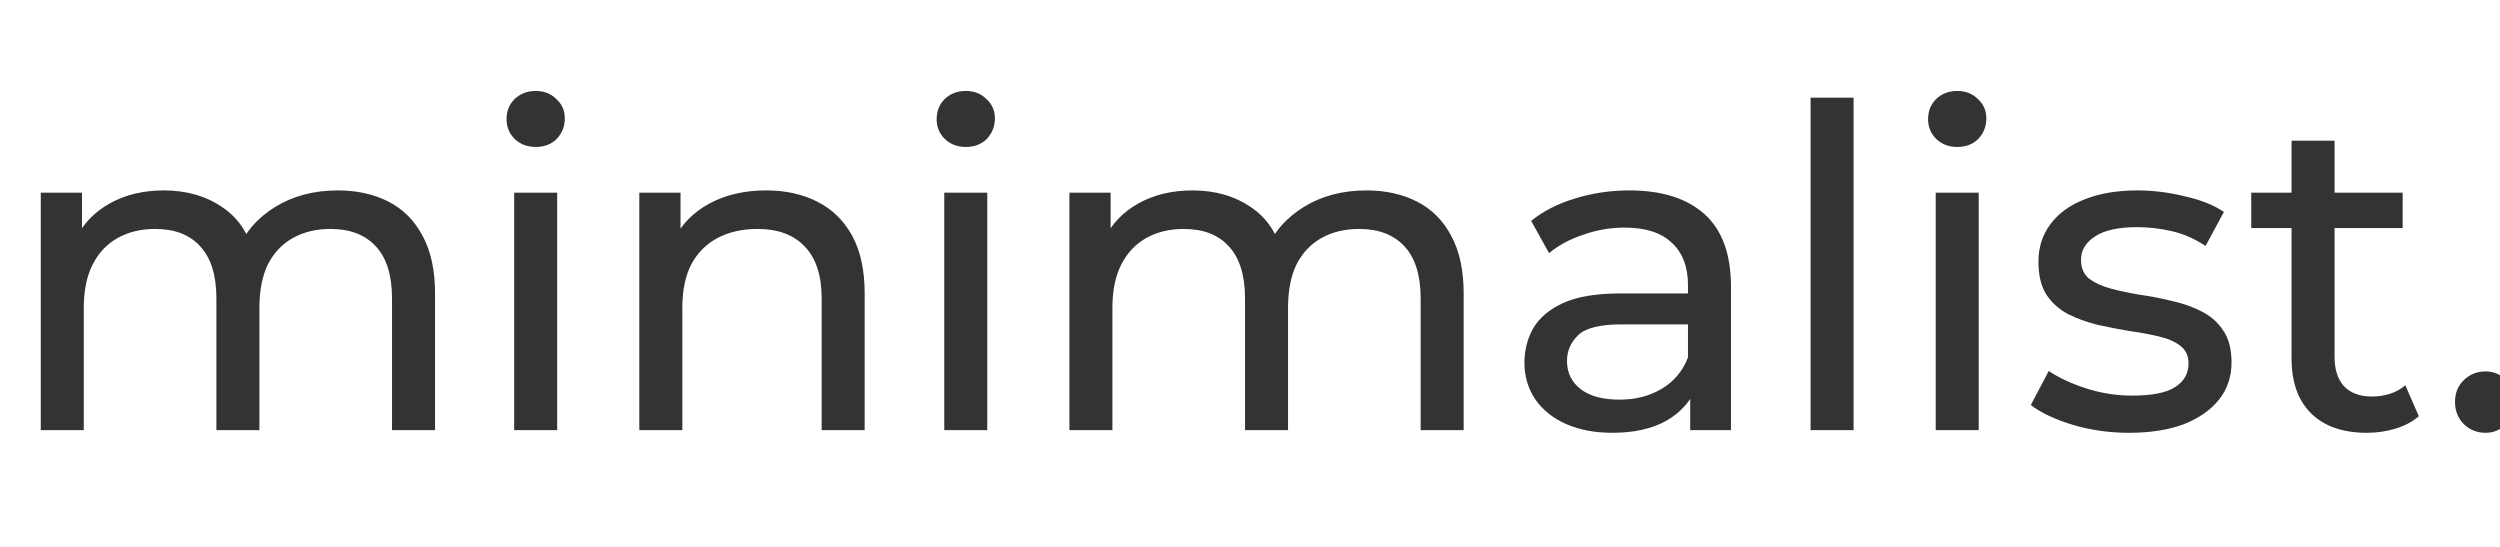 <?xml version="1.0" encoding="UTF-8"?> <svg xmlns="http://www.w3.org/2000/svg" width="279" height="61" viewBox="0 0 279 61" fill="none"><g clip-path="url(#clip0_33031_4)"><path d="M37.7 21.25C39.833 21.25 41.717 21.667 43.35 22.5C44.983 23.333 46.25 24.6 47.15 26.3C48.083 28 48.55 30.15 48.55 32.75V48H43.75V33.3C43.75 30.733 43.15 28.8 41.95 27.5C40.75 26.2 39.067 25.55 36.9 25.55C35.3 25.55 33.9 25.883 32.7 26.55C31.5 27.217 30.567 28.2 29.9 29.5C29.267 30.8 28.95 32.417 28.95 34.35V48H24.15V33.3C24.15 30.733 23.55 28.8 22.35 27.5C21.183 26.2 19.5 25.55 17.3 25.55C15.733 25.55 14.35 25.883 13.15 26.55C11.95 27.217 11.017 28.2 10.35 29.5C9.683 30.8 9.35 32.417 9.35 34.35V48H4.55V21.5H9.15V28.55L8.4 26.75C9.233 25.017 10.517 23.667 12.25 22.7C13.983 21.733 16 21.25 18.3 21.25C20.833 21.25 23.017 21.883 24.85 23.15C26.683 24.383 27.883 26.267 28.45 28.8L26.5 28C27.3 25.967 28.7 24.333 30.7 23.1C32.7 21.867 35.033 21.25 37.7 21.25ZM57.382 48V21.5H62.182V48H57.382ZM59.782 16.4C58.849 16.4 58.065 16.1 57.432 15.5C56.832 14.9 56.532 14.167 56.532 13.3C56.532 12.4 56.832 11.65 57.432 11.05C58.065 10.45 58.849 10.15 59.782 10.15C60.715 10.15 61.482 10.45 62.082 11.05C62.715 11.617 63.032 12.333 63.032 13.2C63.032 14.1 62.732 14.867 62.132 15.5C61.532 16.1 60.749 16.4 59.782 16.4ZM85.497 21.25C87.663 21.25 89.564 21.667 91.197 22.5C92.864 23.333 94.163 24.6 95.097 26.3C96.03 28 96.497 30.15 96.497 32.75V48H91.697V33.3C91.697 30.733 91.064 28.8 89.797 27.5C88.564 26.2 86.814 25.55 84.547 25.55C82.847 25.55 81.364 25.883 80.097 26.55C78.83 27.217 77.847 28.2 77.147 29.5C76.48 30.8 76.147 32.417 76.147 34.35V48H71.347V21.5H75.947V28.65L75.197 26.75C76.064 25.017 77.397 23.667 79.197 22.7C80.997 21.733 83.097 21.25 85.497 21.25ZM105.38 48V21.5H110.18V48H105.38ZM107.78 16.4C106.847 16.4 106.063 16.1 105.43 15.5C104.83 14.9 104.53 14.167 104.53 13.3C104.53 12.4 104.83 11.65 105.43 11.05C106.063 10.45 106.847 10.15 107.78 10.15C108.713 10.15 109.48 10.45 110.08 11.05C110.713 11.617 111.03 12.333 111.03 13.2C111.03 14.1 110.73 14.867 110.13 15.5C109.53 16.1 108.747 16.4 107.78 16.4ZM152.495 21.25C154.628 21.25 156.512 21.667 158.145 22.5C159.778 23.333 161.045 24.6 161.945 26.3C162.878 28 163.345 30.15 163.345 32.75V48H158.545V33.3C158.545 30.733 157.945 28.8 156.745 27.5C155.545 26.2 153.862 25.55 151.695 25.55C150.095 25.55 148.695 25.883 147.495 26.55C146.295 27.217 145.362 28.2 144.695 29.5C144.062 30.8 143.745 32.417 143.745 34.35V48H138.945V33.3C138.945 30.733 138.345 28.8 137.145 27.5C135.978 26.2 134.295 25.55 132.095 25.55C130.528 25.55 129.145 25.883 127.945 26.55C126.745 27.217 125.812 28.2 125.145 29.5C124.478 30.8 124.145 32.417 124.145 34.35V48H119.345V21.5H123.945V28.55L123.195 26.75C124.028 25.017 125.312 23.667 127.045 22.7C128.778 21.733 130.795 21.25 133.095 21.25C135.628 21.25 137.812 21.883 139.645 23.15C141.478 24.383 142.678 26.267 143.245 28.8L141.295 28C142.095 25.967 143.495 24.333 145.495 23.1C147.495 21.867 149.828 21.25 152.495 21.25ZM188.627 48V42.4L188.377 41.35V31.8C188.377 29.767 187.777 28.2 186.577 27.1C185.41 25.967 183.644 25.4 181.277 25.4C179.71 25.4 178.177 25.667 176.677 26.2C175.177 26.7 173.91 27.383 172.877 28.25L170.877 24.65C172.244 23.55 173.877 22.717 175.777 22.15C177.71 21.55 179.727 21.25 181.827 21.25C185.46 21.25 188.26 22.133 190.227 23.9C192.194 25.667 193.177 28.367 193.177 32V48H188.627ZM179.927 48.3C177.96 48.3 176.227 47.967 174.727 47.3C173.26 46.633 172.127 45.717 171.327 44.55C170.527 43.35 170.127 42 170.127 40.5C170.127 39.067 170.46 37.767 171.127 36.6C171.827 35.433 172.944 34.5 174.477 33.8C176.044 33.1 178.144 32.75 180.777 32.75H189.177V36.2H180.977C178.577 36.2 176.96 36.6 176.127 37.4C175.294 38.2 174.877 39.167 174.877 40.3C174.877 41.6 175.394 42.65 176.427 43.45C177.46 44.217 178.894 44.6 180.727 44.6C182.527 44.6 184.094 44.2 185.427 43.4C186.794 42.6 187.777 41.433 188.377 39.9L189.327 43.2C188.694 44.767 187.577 46.017 185.977 46.95C184.377 47.85 182.36 48.3 179.927 48.3ZM202.06 48V10.9H206.86V48H202.06ZM216.025 48V21.5H220.825V48H216.025ZM218.425 16.4C217.491 16.4 216.708 16.1 216.075 15.5C215.475 14.9 215.175 14.167 215.175 13.3C215.175 12.4 215.475 11.65 216.075 11.05C216.708 10.45 217.491 10.15 218.425 10.15C219.358 10.15 220.125 10.45 220.725 11.05C221.358 11.617 221.675 12.333 221.675 13.2C221.675 14.1 221.375 14.867 220.775 15.5C220.175 16.1 219.391 16.4 218.425 16.4ZM237.589 48.3C235.389 48.3 233.289 48 231.289 47.4C229.323 46.8 227.773 46.067 226.639 45.2L228.639 41.4C229.773 42.167 231.173 42.817 232.839 43.35C234.506 43.883 236.206 44.15 237.939 44.15C240.173 44.15 241.773 43.833 242.739 43.2C243.739 42.567 244.239 41.683 244.239 40.55C244.239 39.717 243.939 39.067 243.339 38.6C242.739 38.133 241.939 37.783 240.939 37.55C239.973 37.317 238.889 37.117 237.689 36.95C236.489 36.75 235.289 36.517 234.089 36.25C232.889 35.95 231.789 35.55 230.789 35.05C229.789 34.517 228.989 33.8 228.389 32.9C227.789 31.967 227.489 30.733 227.489 29.2C227.489 27.6 227.939 26.2 228.839 25C229.739 23.8 231.006 22.883 232.639 22.25C234.306 21.583 236.273 21.25 238.539 21.25C240.273 21.25 242.023 21.467 243.789 21.9C245.589 22.3 247.056 22.883 248.189 23.65L246.139 27.45C244.939 26.65 243.689 26.1 242.389 25.8C241.089 25.5 239.789 25.35 238.489 25.35C236.389 25.35 234.823 25.7 233.789 26.4C232.756 27.067 232.239 27.933 232.239 29C232.239 29.9 232.539 30.6 233.139 31.1C233.773 31.567 234.573 31.933 235.539 32.2C236.539 32.467 237.639 32.7 238.839 32.9C240.039 33.067 241.239 33.3 242.439 33.6C243.639 33.867 244.723 34.25 245.689 34.75C246.689 35.25 247.489 35.95 248.089 36.85C248.723 37.75 249.039 38.95 249.039 40.45C249.039 42.05 248.573 43.433 247.639 44.6C246.706 45.767 245.389 46.683 243.689 47.35C241.989 47.983 239.956 48.3 237.589 48.3ZM264.138 48.3C261.472 48.3 259.405 47.583 257.938 46.15C256.472 44.717 255.738 42.667 255.738 40V15.7H260.538V39.8C260.538 41.233 260.888 42.333 261.588 43.1C262.322 43.867 263.355 44.25 264.688 44.25C266.188 44.25 267.438 43.833 268.438 43L269.938 46.45C269.205 47.083 268.322 47.55 267.288 47.85C266.288 48.15 265.238 48.3 264.138 48.3ZM251.238 25.45V21.5H268.138V25.45H251.238ZM277.38 48.3C276.446 48.3 275.646 47.983 274.98 47.35C274.313 46.683 273.98 45.85 273.98 44.85C273.98 43.85 274.313 43.033 274.98 42.4C275.646 41.767 276.446 41.45 277.38 41.45C278.28 41.45 279.046 41.767 279.68 42.4C280.346 43.033 280.68 43.85 280.68 44.85C280.68 45.85 280.346 46.683 279.68 47.35C279.046 47.983 278.28 48.3 277.38 48.3Z" fill="#333333"></path></g><defs><clipPath id="clip0_33031_4"><rect width="279" height="61" fill="white"></rect></clipPath></defs></svg> 